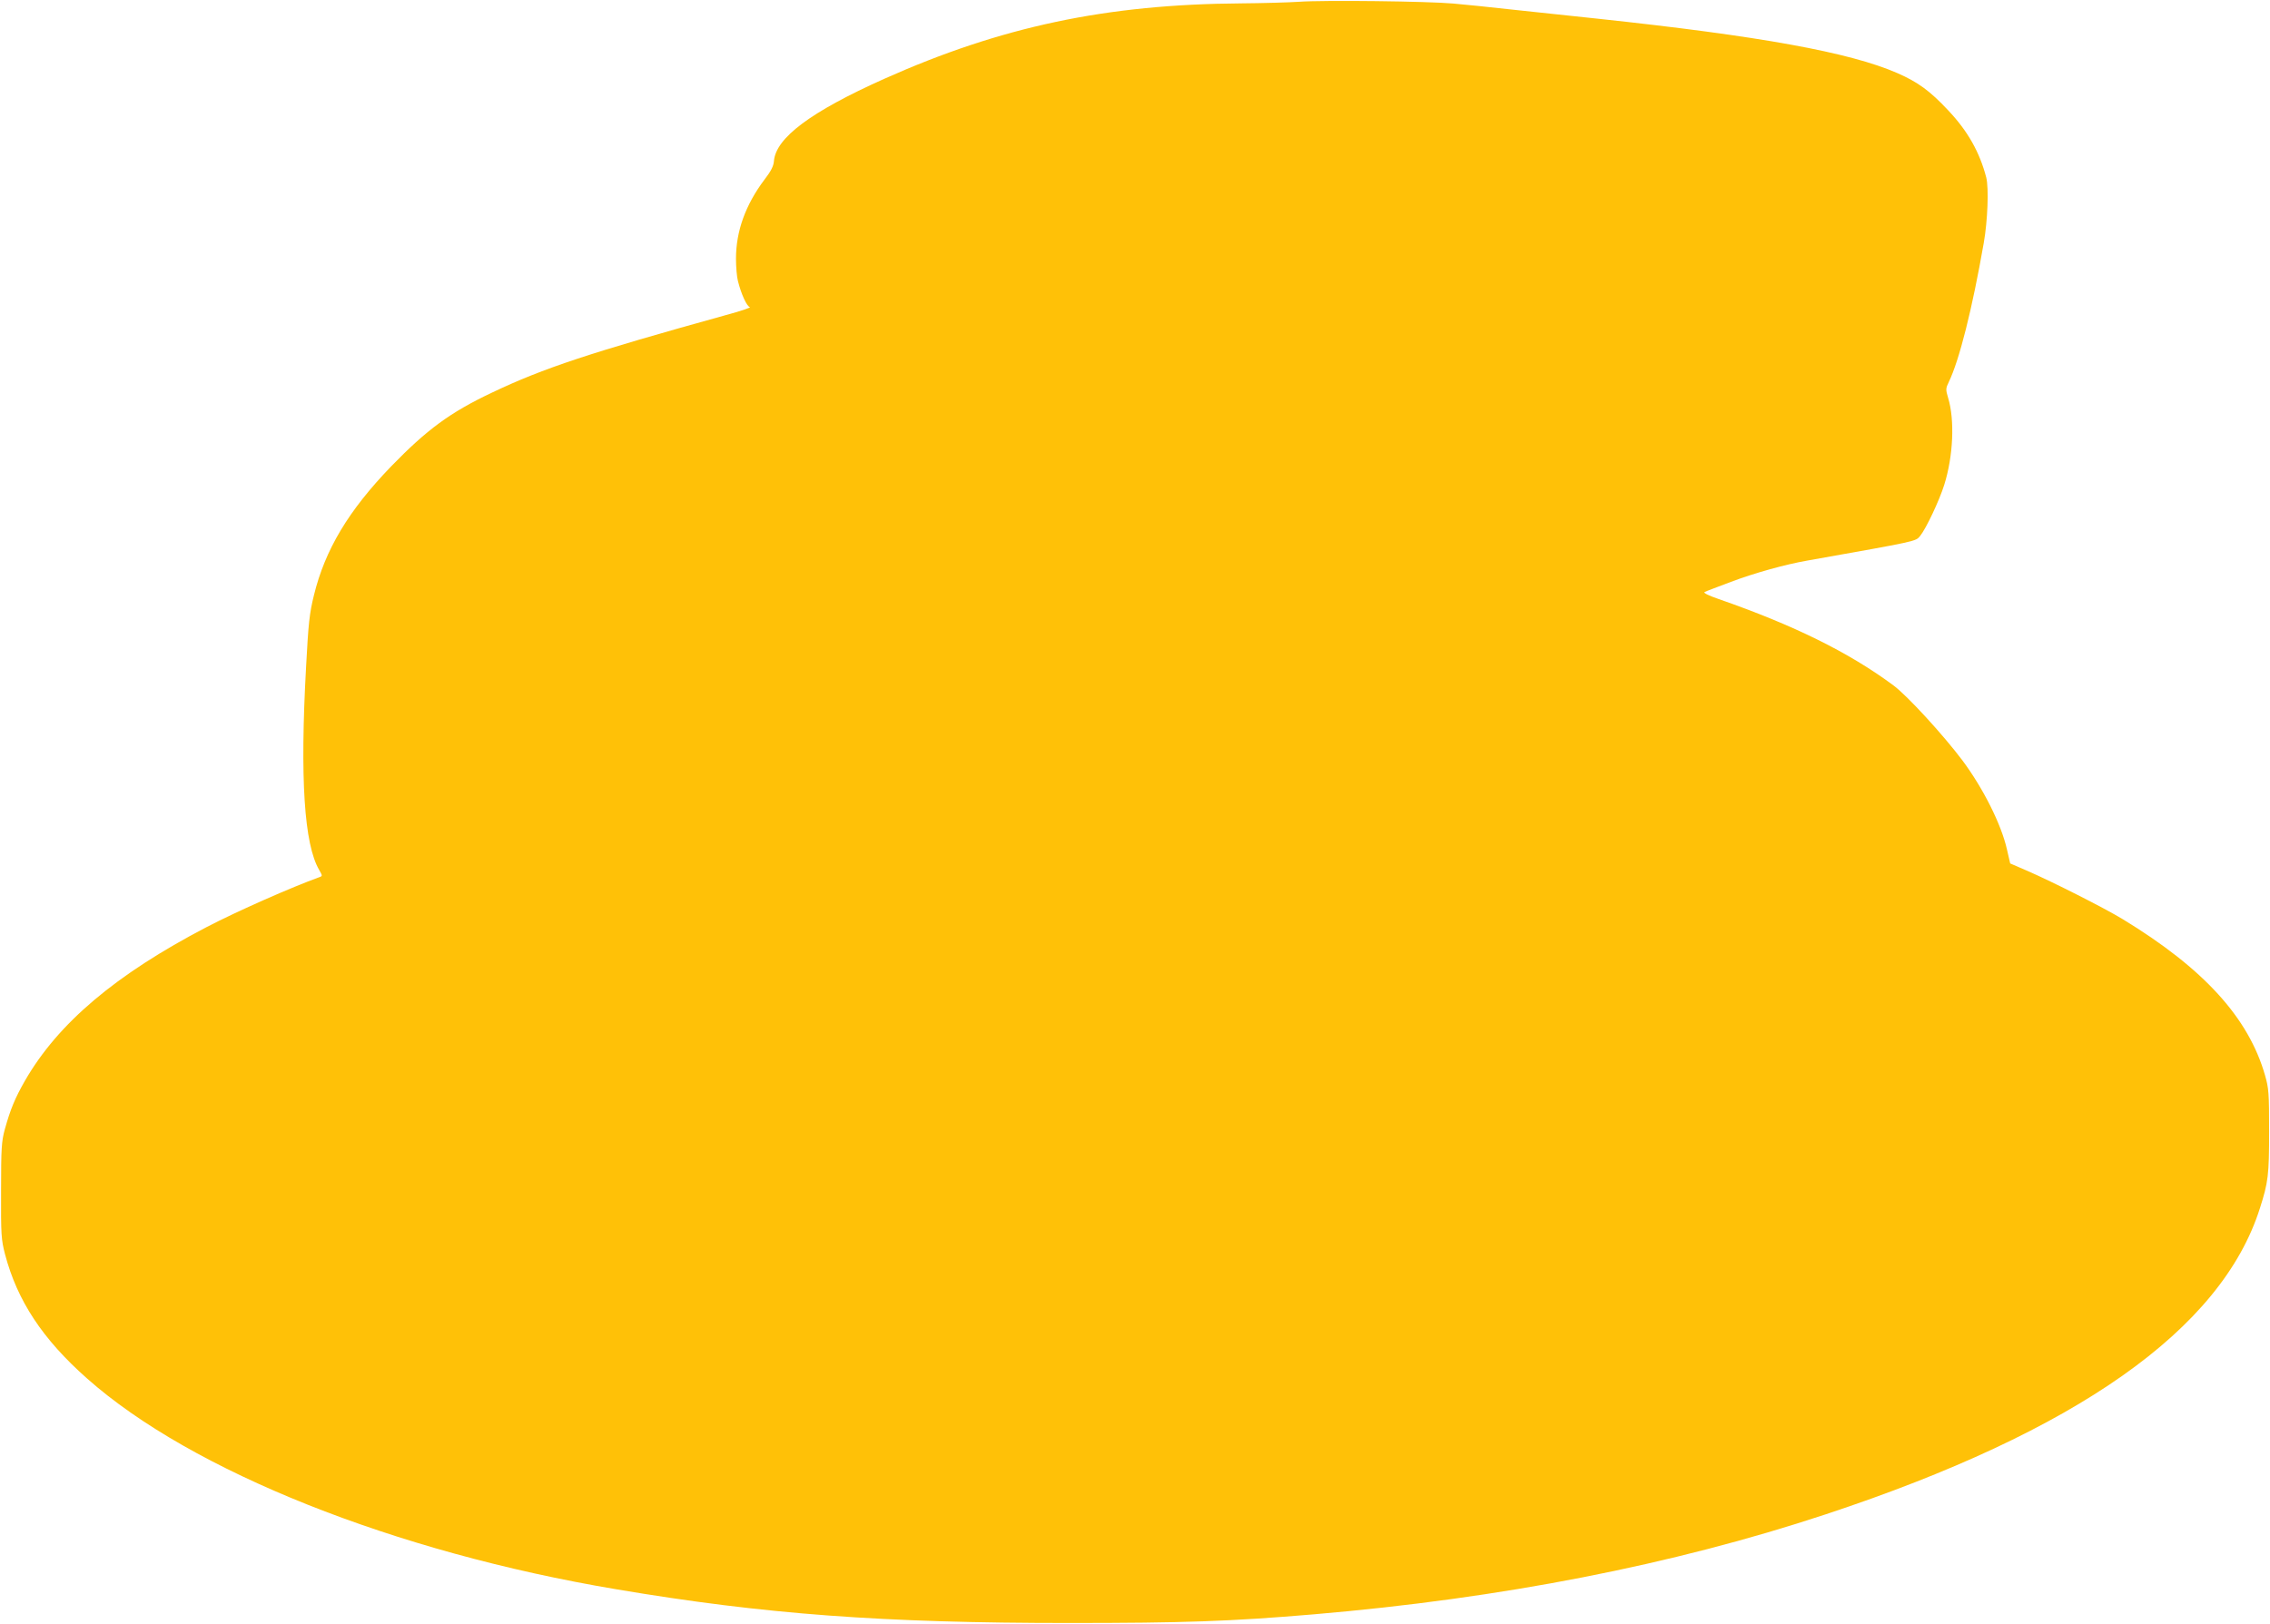 <?xml version="1.0" standalone="no"?>
<!DOCTYPE svg PUBLIC "-//W3C//DTD SVG 20010904//EN"
 "http://www.w3.org/TR/2001/REC-SVG-20010904/DTD/svg10.dtd">
<svg version="1.0" xmlns="http://www.w3.org/2000/svg"
 width="1280pt" height="916pt" viewBox="0 0 1280 916"
 preserveAspectRatio="xMidYMid meet">
<g transform="translate(0,916) scale(0.1,-0.1)"
fill="#ffc107" stroke="none">
<path d="M7325 9150 c-60 -4 -207 -8 -325 -9 -761 -5 -1355 -131 -2015 -426
-413 -185 -611 -333 -621 -464 -2 -27 -16 -56 -54 -105 -106 -141 -160 -290
-160 -445 0 -47 5 -104 11 -126 19 -76 51 -144 67 -147 10 -2 -53 -23 -138
-46 -761 -211 -1025 -298 -1315 -436 -237 -112 -368 -209 -570 -417 -240 -249
-372 -469 -435 -727 -25 -101 -31 -157 -44 -402 -35 -631 -11 -1003 74 -1147
18 -32 19 -34 2 -40 -158 -57 -462 -191 -637 -282 -514 -268 -838 -543 -1024
-866 -56 -98 -82 -160 -114 -275 -18 -67 -21 -103 -21 -345 -1 -251 1 -276 22
-358 69 -263 212 -480 463 -702 589 -523 1734 -979 2985 -1189 835 -141 1502
-190 2554 -190 642 0 909 9 1380 49 1056 90 2021 278 2885 564 1415 468 2231
1042 2448 1726 47 147 52 187 52 435 0 215 -2 242 -23 315 -93 325 -346 603
-803 881 -104 63 -392 209 -539 273 l-95 41 -18 78 c-32 143 -135 347 -252
504 -110 146 -311 365 -388 422 -252 187 -563 340 -985 487 -58 20 -89 35 -80
40 7 4 74 29 148 57 135 51 309 99 430 120 630 112 611 108 637 139 34 42 108
199 136 288 51 162 60 366 22 491 -14 47 -14 53 4 90 59 122 132 411 197 784
22 125 29 310 14 369 -37 142 -104 262 -215 379 -102 109 -170 159 -287 210
-268 117 -774 209 -1693 307 -132 14 -343 37 -470 50 -126 14 -279 30 -340 35
-145 13 -730 20 -870 10z"/>
</g>
</svg>
